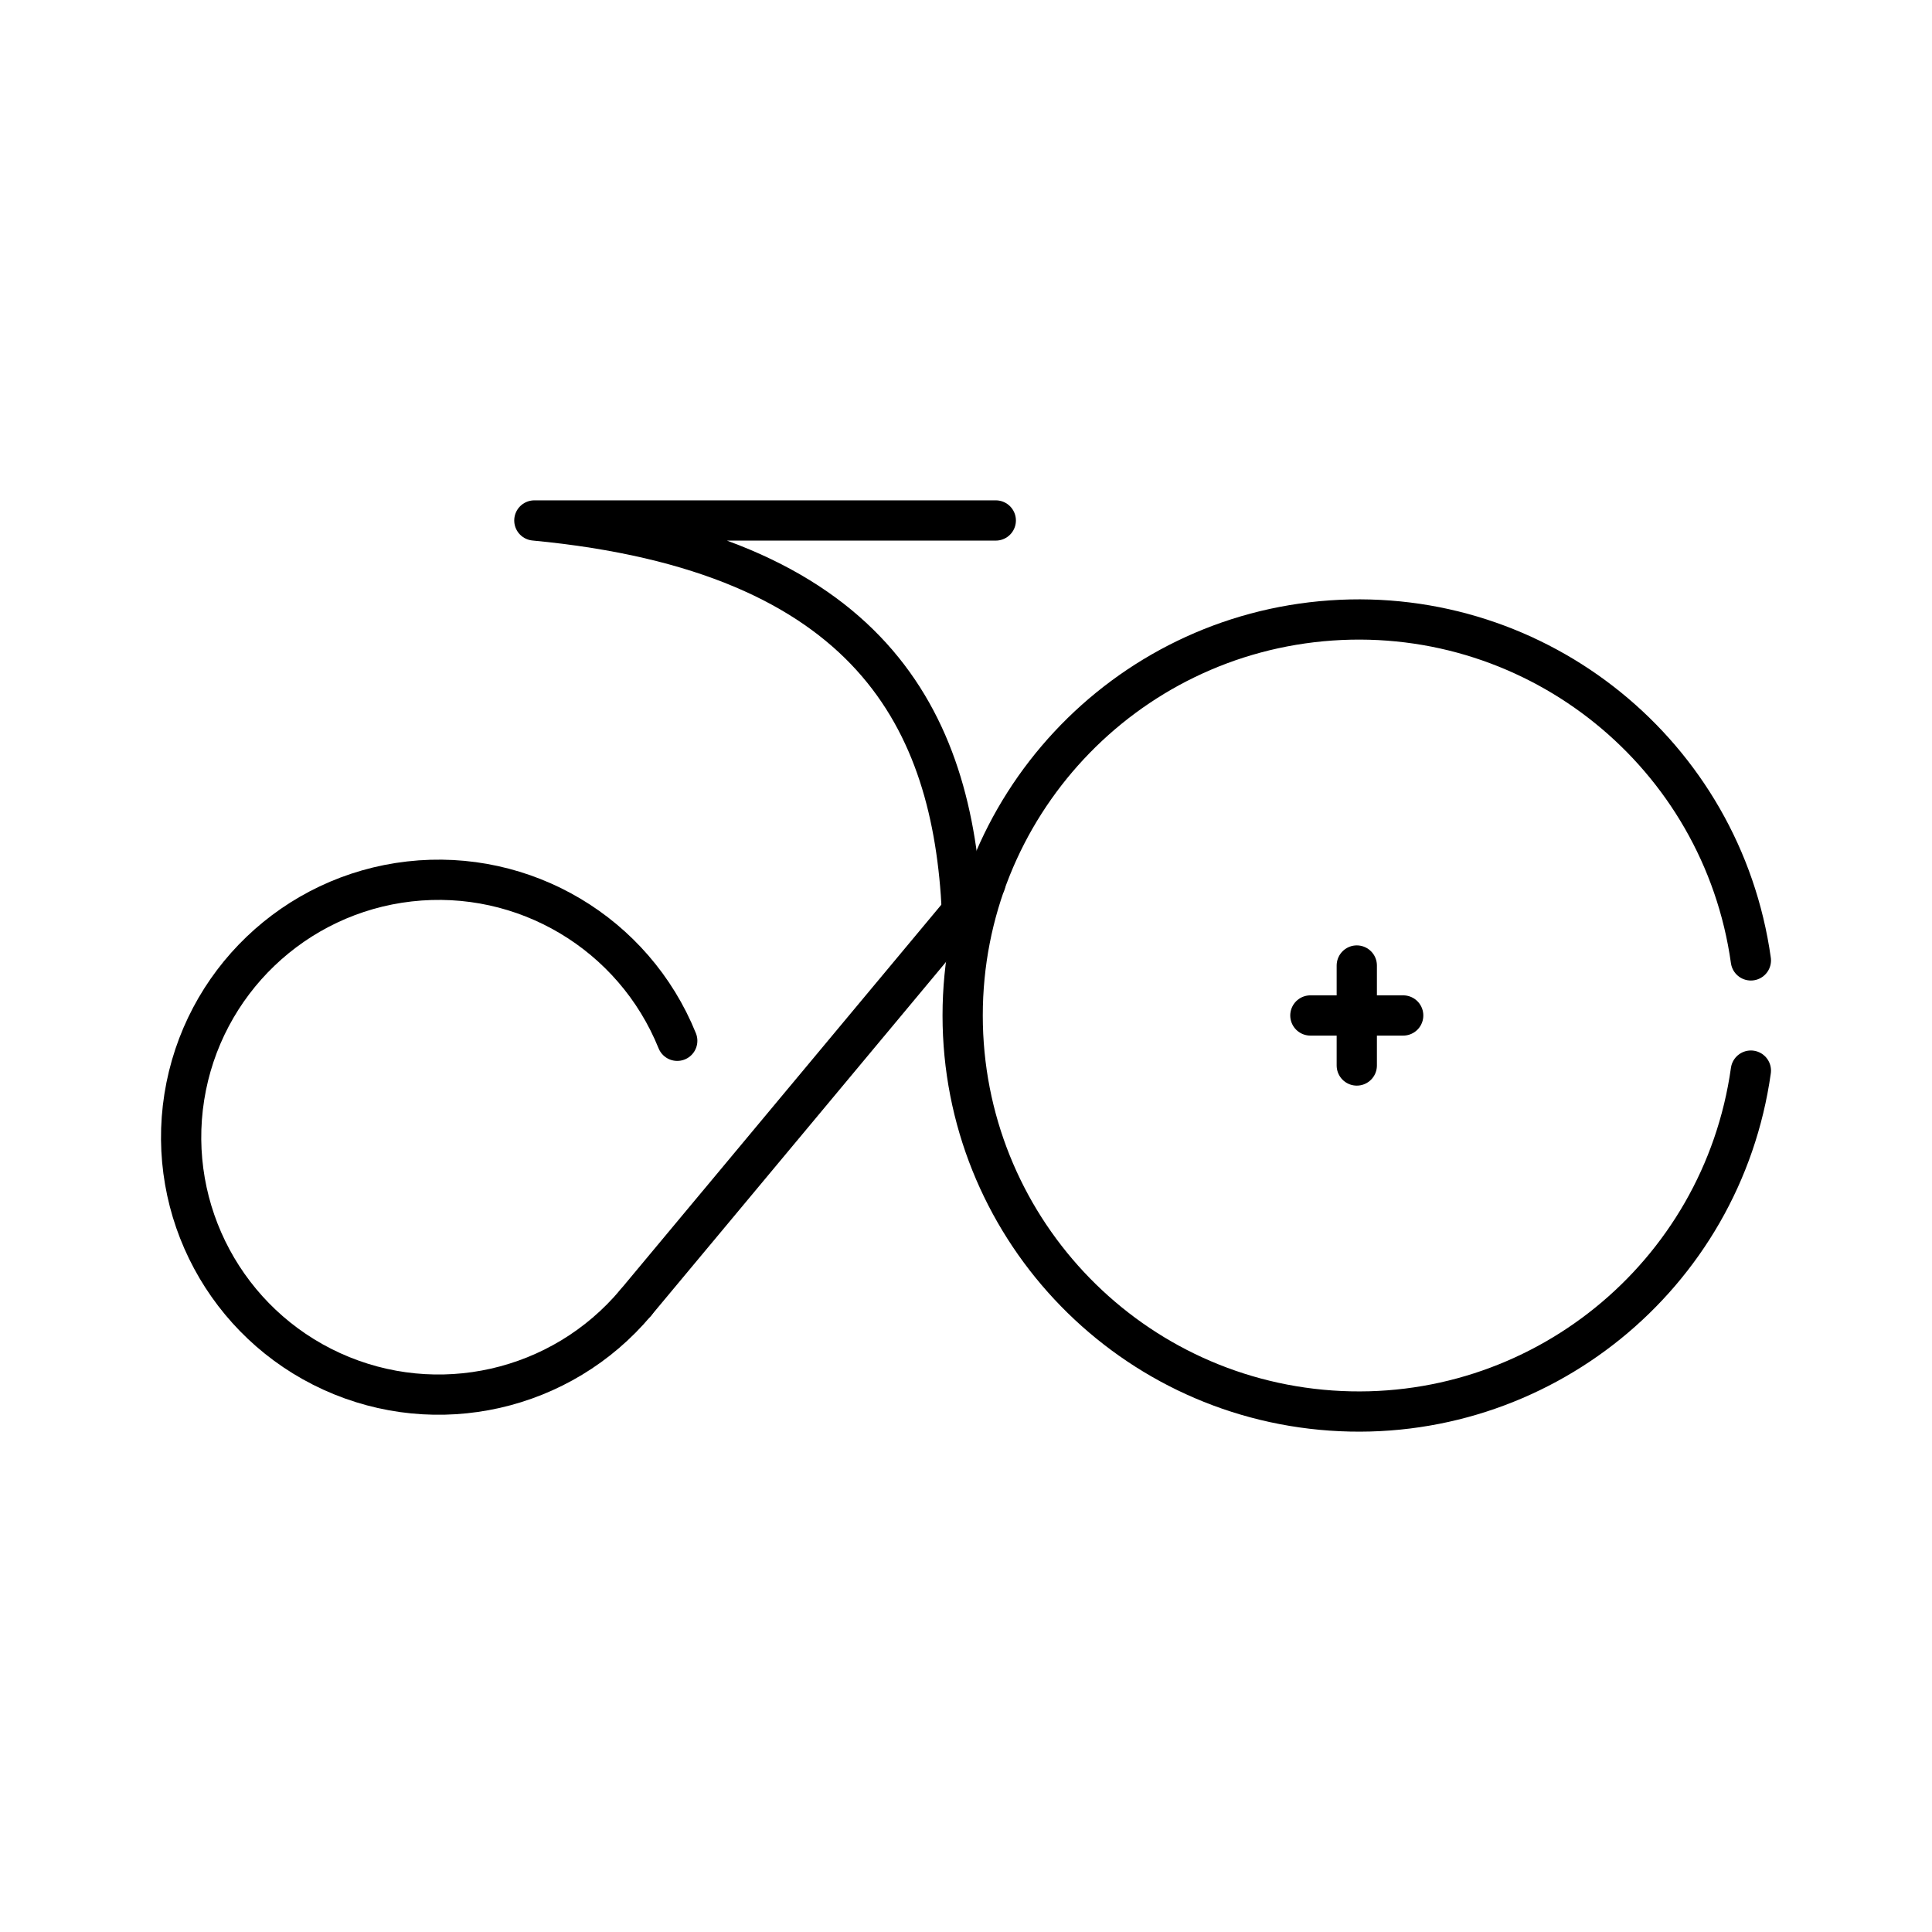 <?xml version="1.0" encoding="UTF-8"?><!-- Скачано с сайта svg4.ru / Downloaded from svg4.ru -->
<svg width="800px" height="800px" viewBox="0 0 48 48" id="a" xmlns="http://www.w3.org/2000/svg"><defs><style>.h{fill:none;stroke:#000000;stroke-linecap:round;stroke-linejoin:round;}</style></defs><path id="b" class="h" d="M15.795,32.364c-1.847,2.202-4.936,2.901-7.551,1.709s-4.114-3.982-3.665-6.82c.45-2.838,2.737-5.029,5.593-5.354,2.856-.325,5.577,1.294,6.654,3.959"/><path id="c" class="h" d="M43.5,26.599c-.719,5.117-5.275,8.806-10.43,8.446-5.155-.36-9.153-4.648-9.153-9.815s3.998-9.455,9.153-9.815c5.155-.36,9.711,3.329,10.43,8.446"/><path id="d" class="h" d="M15.795,32.364l8.686-10.418"/><path id="e" class="h" d="M24.74,12.931H13.276c8.389,.793,10.399,4.989,10.623,9.713"/><path id="f" class="h" d="M32.556,25.229h2.306"/><path id="g" class="h" d="M33.709,23.988v2.484"/></svg>